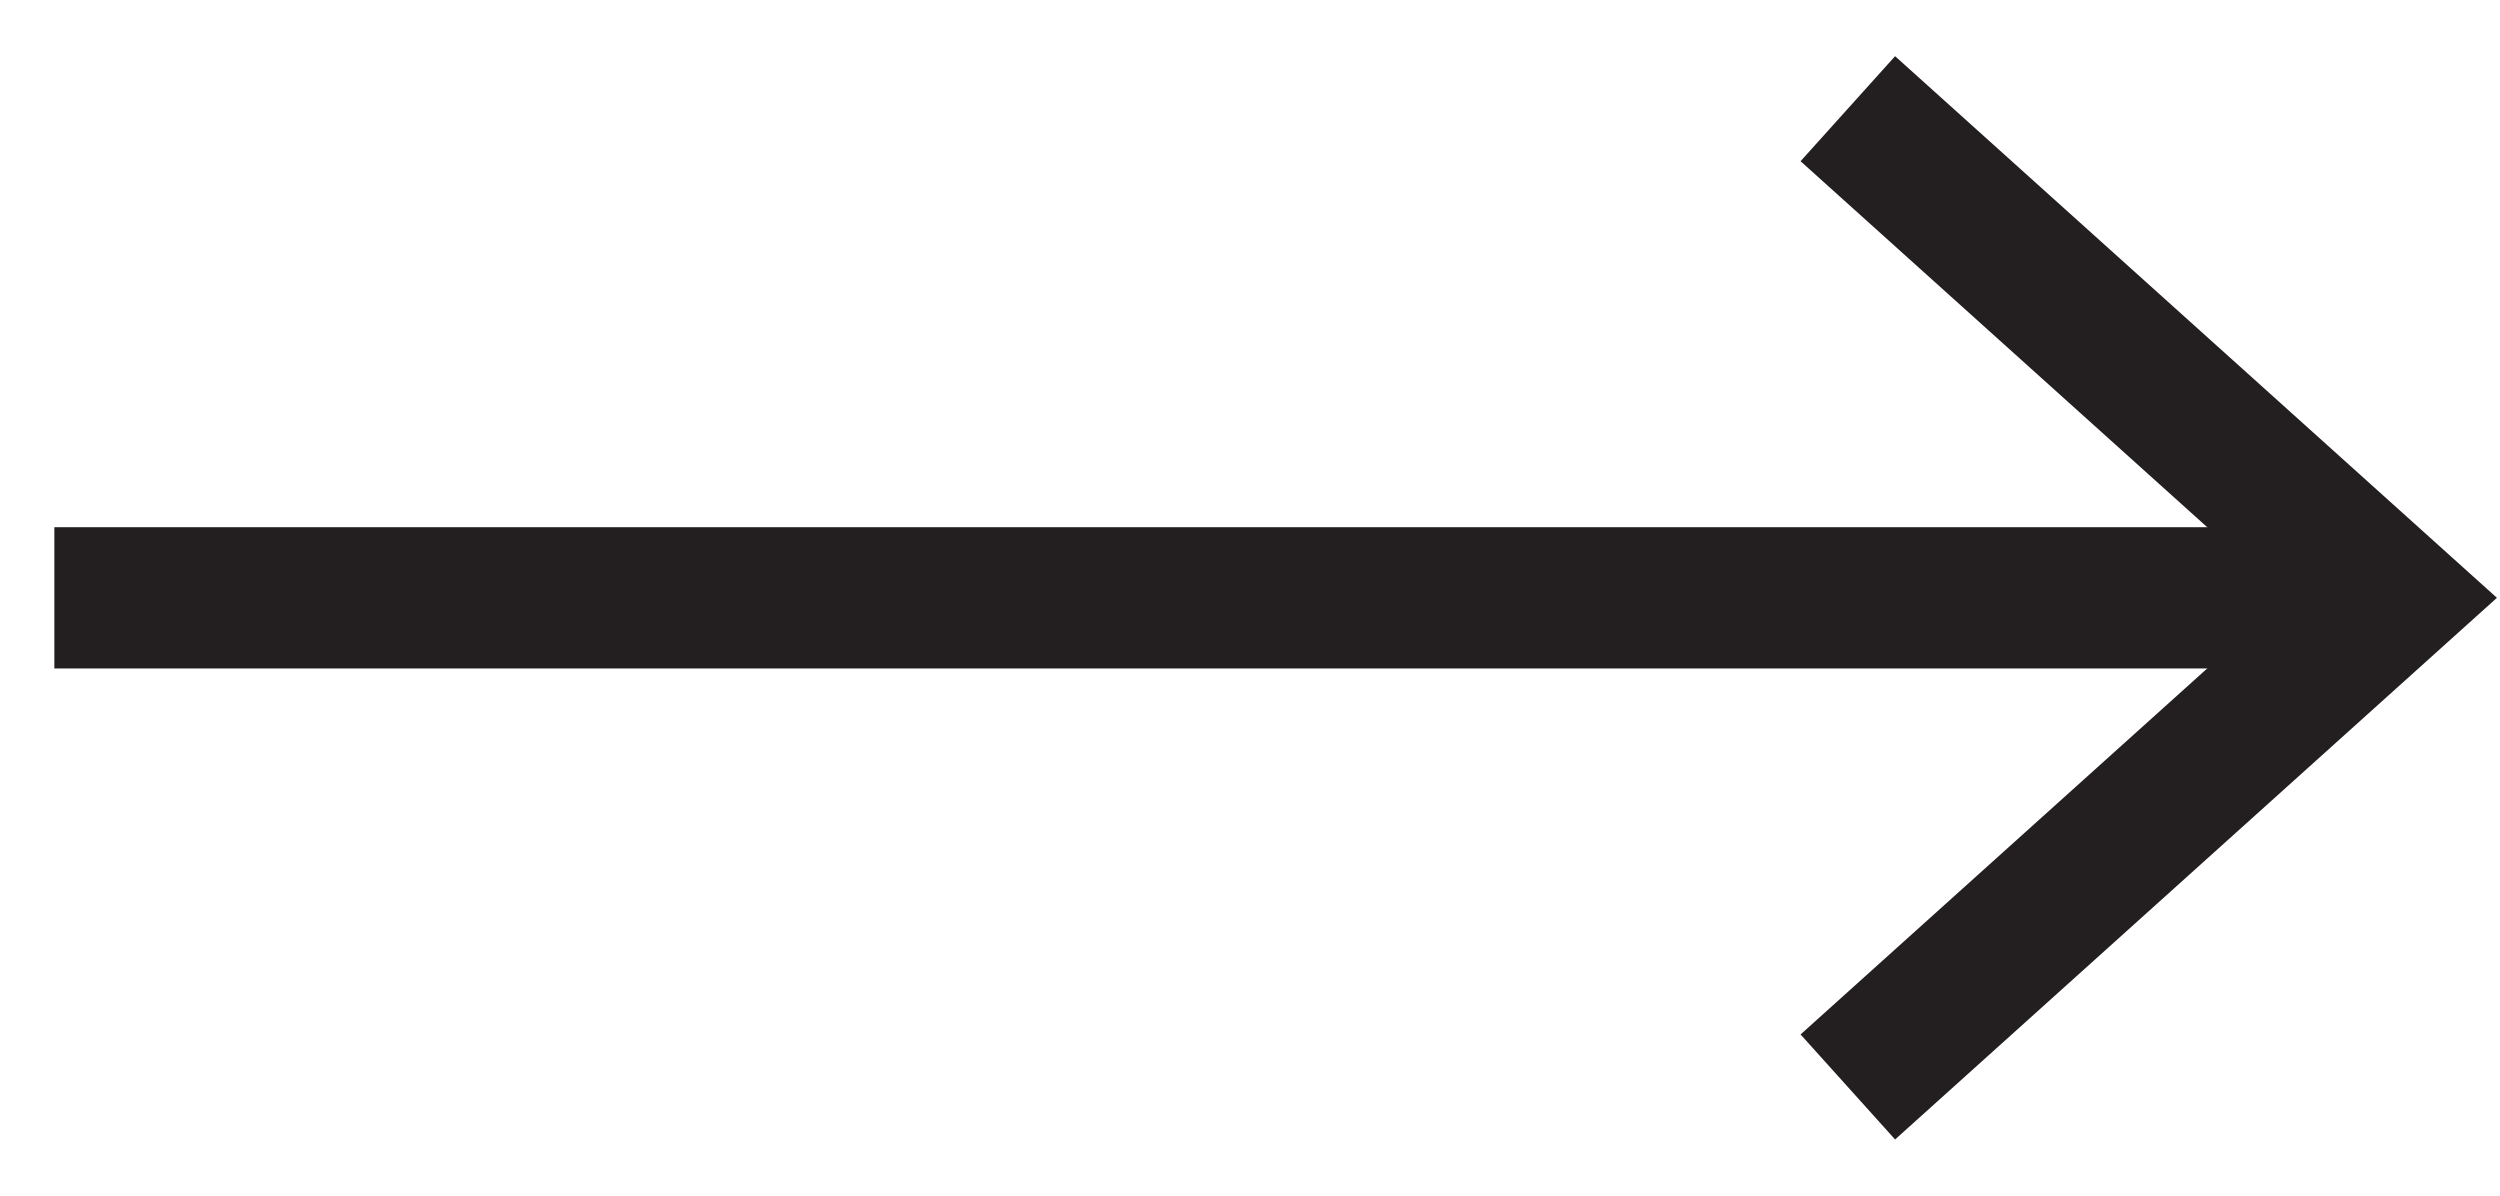 <svg style="display: inline" width="23px" height="11px" viewBox="0 0 23 11" version="1.1" xmlns="http://www.w3.org/2000/svg" xmlns:xlink="http://www.w3.org/1999/xlink">
<!-- Generator: Sketch 53.1 (72631) - https://sketchapp.com -->
<title>UI Element / Long Arrow</title>
<desc>Created with Sketch.</desc>
<g id="Atypical---New-Components" stroke="none" stroke-width="1" fill="none" fill-rule="evenodd">
    <g id="C120-Points-Over-Image---Tool-Tips---Hover-State" transform="translate(-508, -776)" stroke="#231F20">
        <g id="CXX-Points-Over-Image---Tool-Tips---Hover-State" transform="translate(155, 150)">
            <g id="Text-Panel">
                <g id="Call-to-Action-Bar" transform="translate(0, 600)">
                    <g id="UI-Element-/-Long-Arrow" transform="translate(353, 27)">
                        <g transform="translate(11, 4.5) rotate(-180) translate(-11, -4.5) ">
                            <polyline id="Stroke-1" stroke-width="1.3" points="5 9 0 4.5 5 0"></polyline>
                            <path d="M4.66116035e-12,5.5 L21.5,5.5" id="Stroke-3" stroke-width="1.3" transform="translate(11, 5) scale(1, -1) translate(-11, -5) "></path>
                        </g>
                    </g>
                </g>
            </g>
        </g>
    </g>
</g>
</svg>